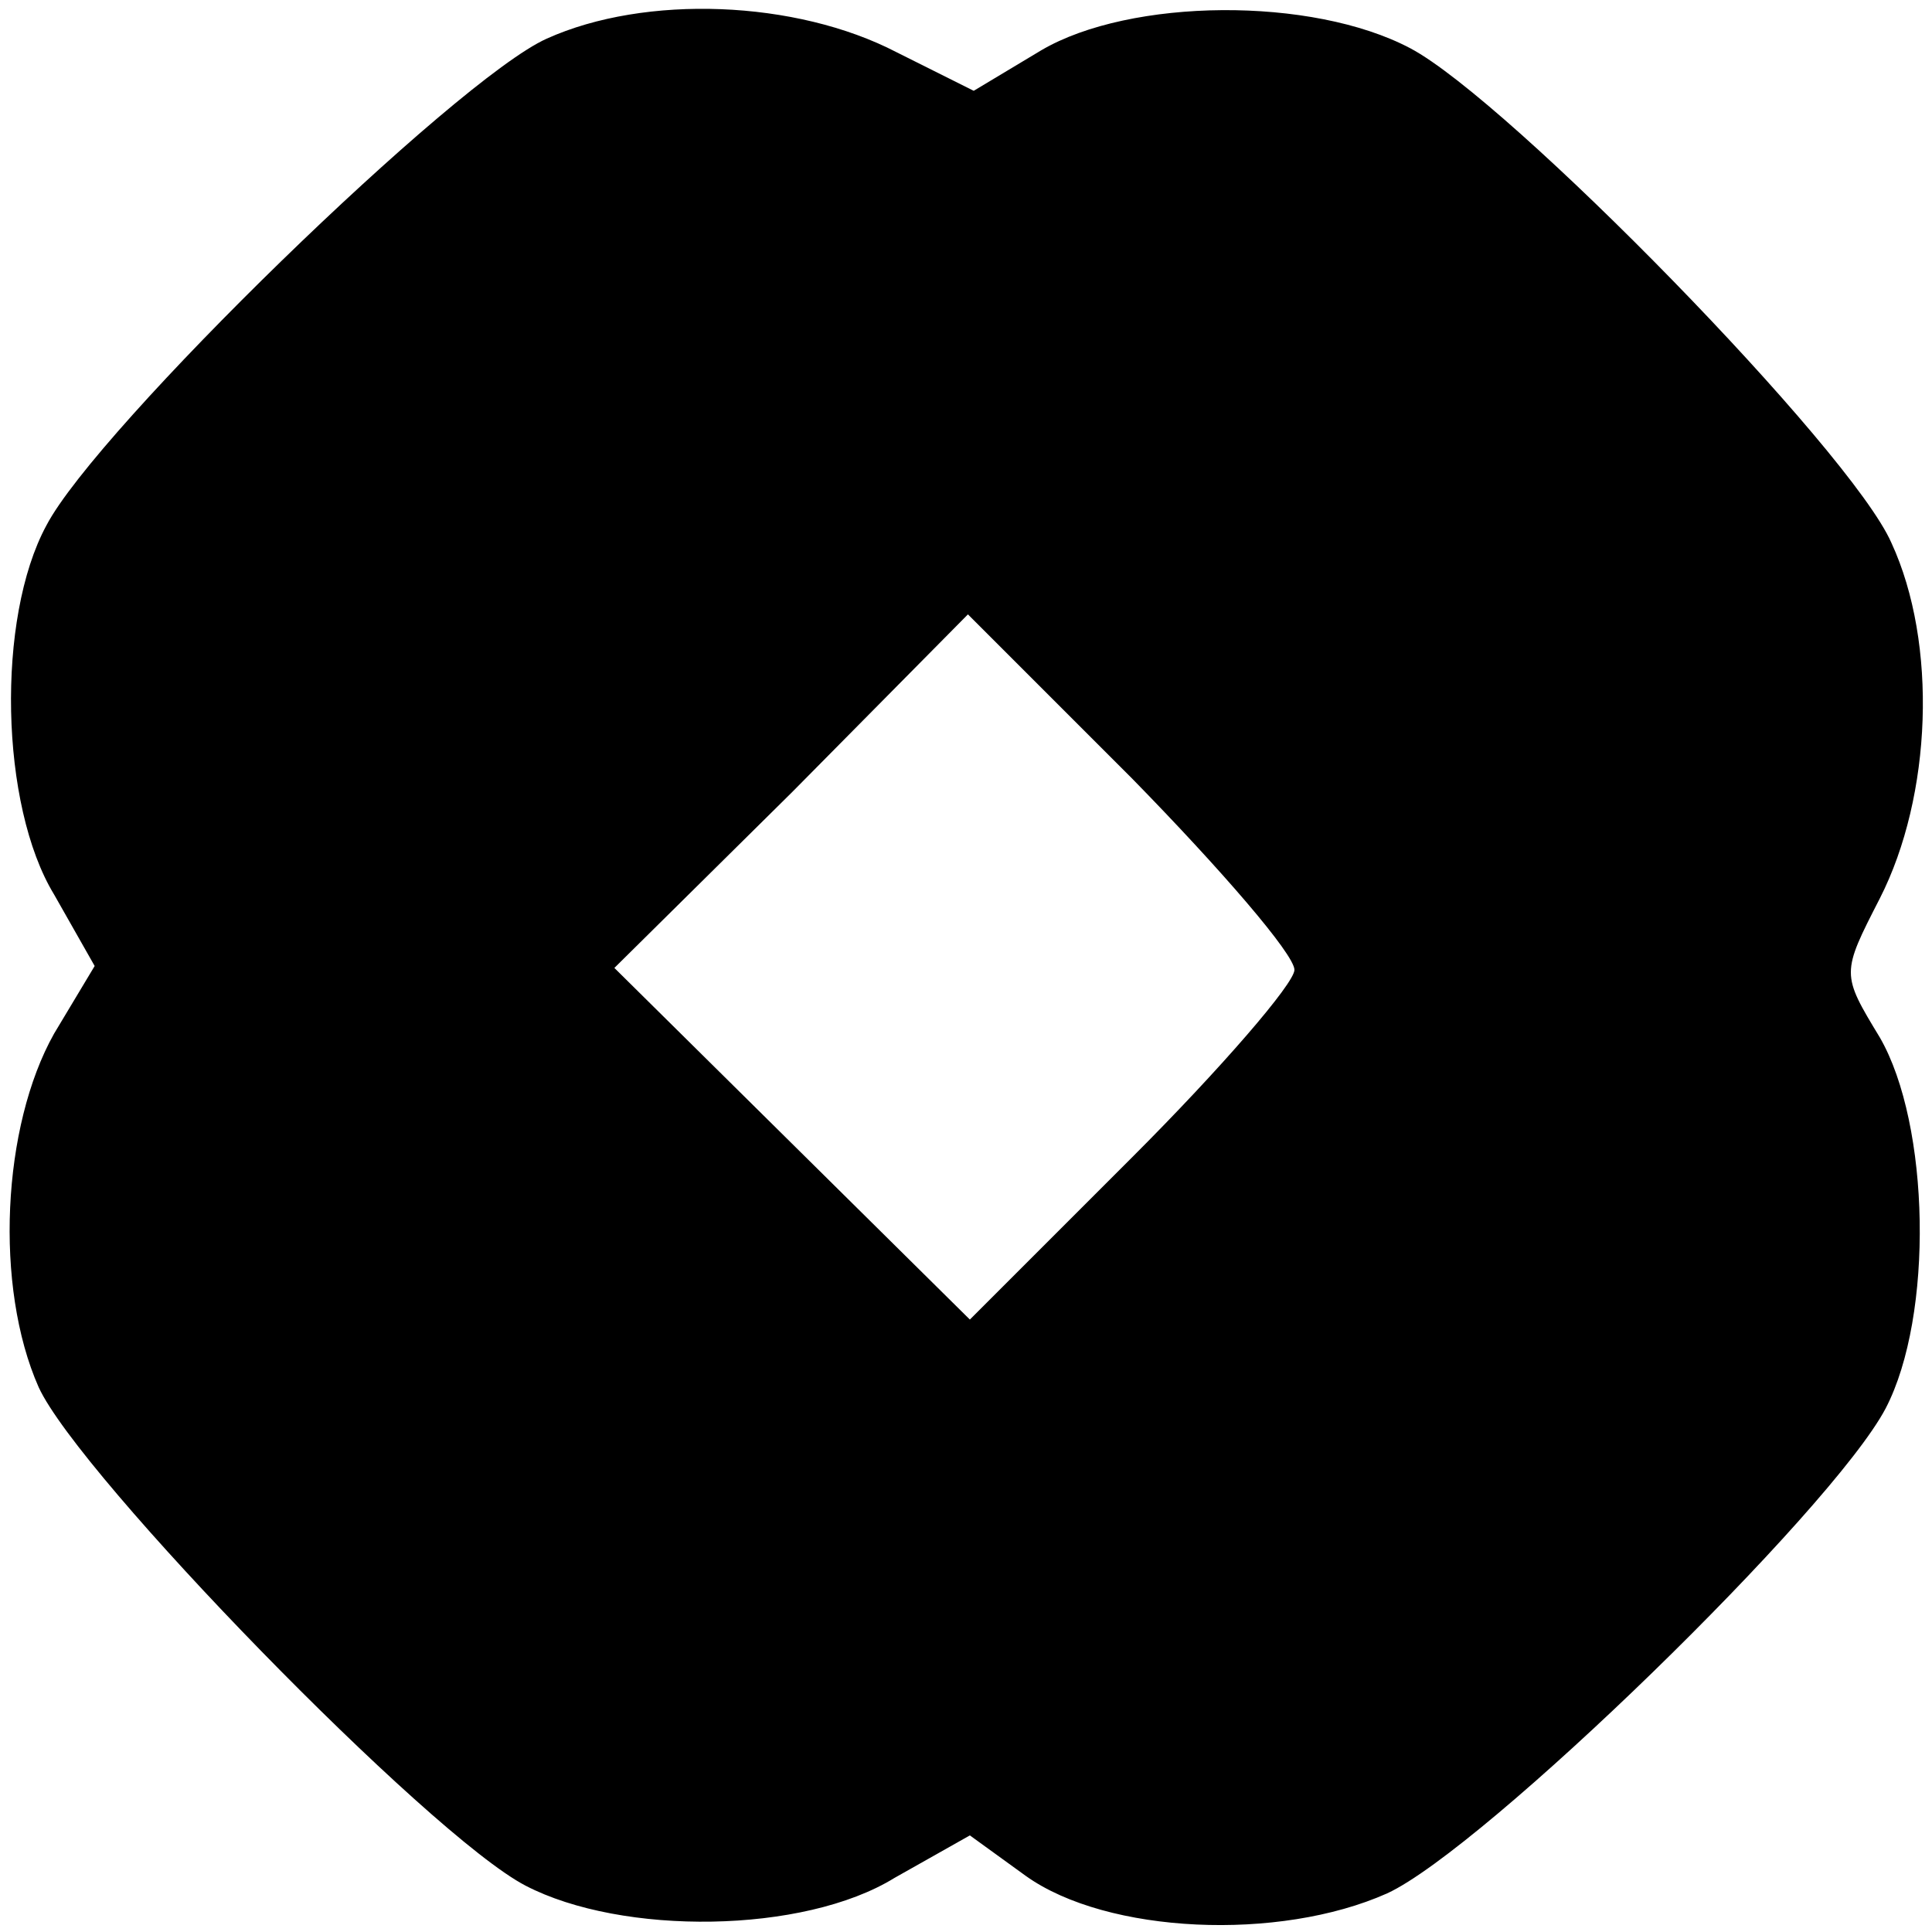 <?xml version="1.0" standalone="no"?>
<!DOCTYPE svg PUBLIC "-//W3C//DTD SVG 20010904//EN"
 "http://www.w3.org/TR/2001/REC-SVG-20010904/DTD/svg10.dtd">
<svg version="1.0" xmlns="http://www.w3.org/2000/svg"
 width="100pt" height="100pt" viewBox="0 0 100 100"
 preserveAspectRatio="xMidYMid meet">
<g transform="translate(0,100) scale(0.1,-0.1)"
fill="#000000" stroke="none">
<path d="M283 980 c-47 -21 -233 -202 -259 -252 -26 -48 -24 -145 4 -191 l21
-37 -21 -35 c-27 -48 -31 -131 -8 -183 21 -46 202 -232 252 -258 50 -26 144
-25 191 4 l39 22 29 -21 c42 -30 131 -34 187 -9 50 23 230 198 258 251 25 48
23 147 -3 192 -20 33 -20 33 0 72 27 53 30 132 6 184 -21 48 -198 229 -249
256 -51 27 -145 26 -191 -1 l-35 -21 -40 20 c-52 27 -130 30 -181 7z m387
-482 c0 -7 -38 -51 -84 -97 l-84 -84 -92 91 -92 91 92 91 91 92 85 -85 c46
-47 84 -91 84 -99z"/>
</g>
</svg>
